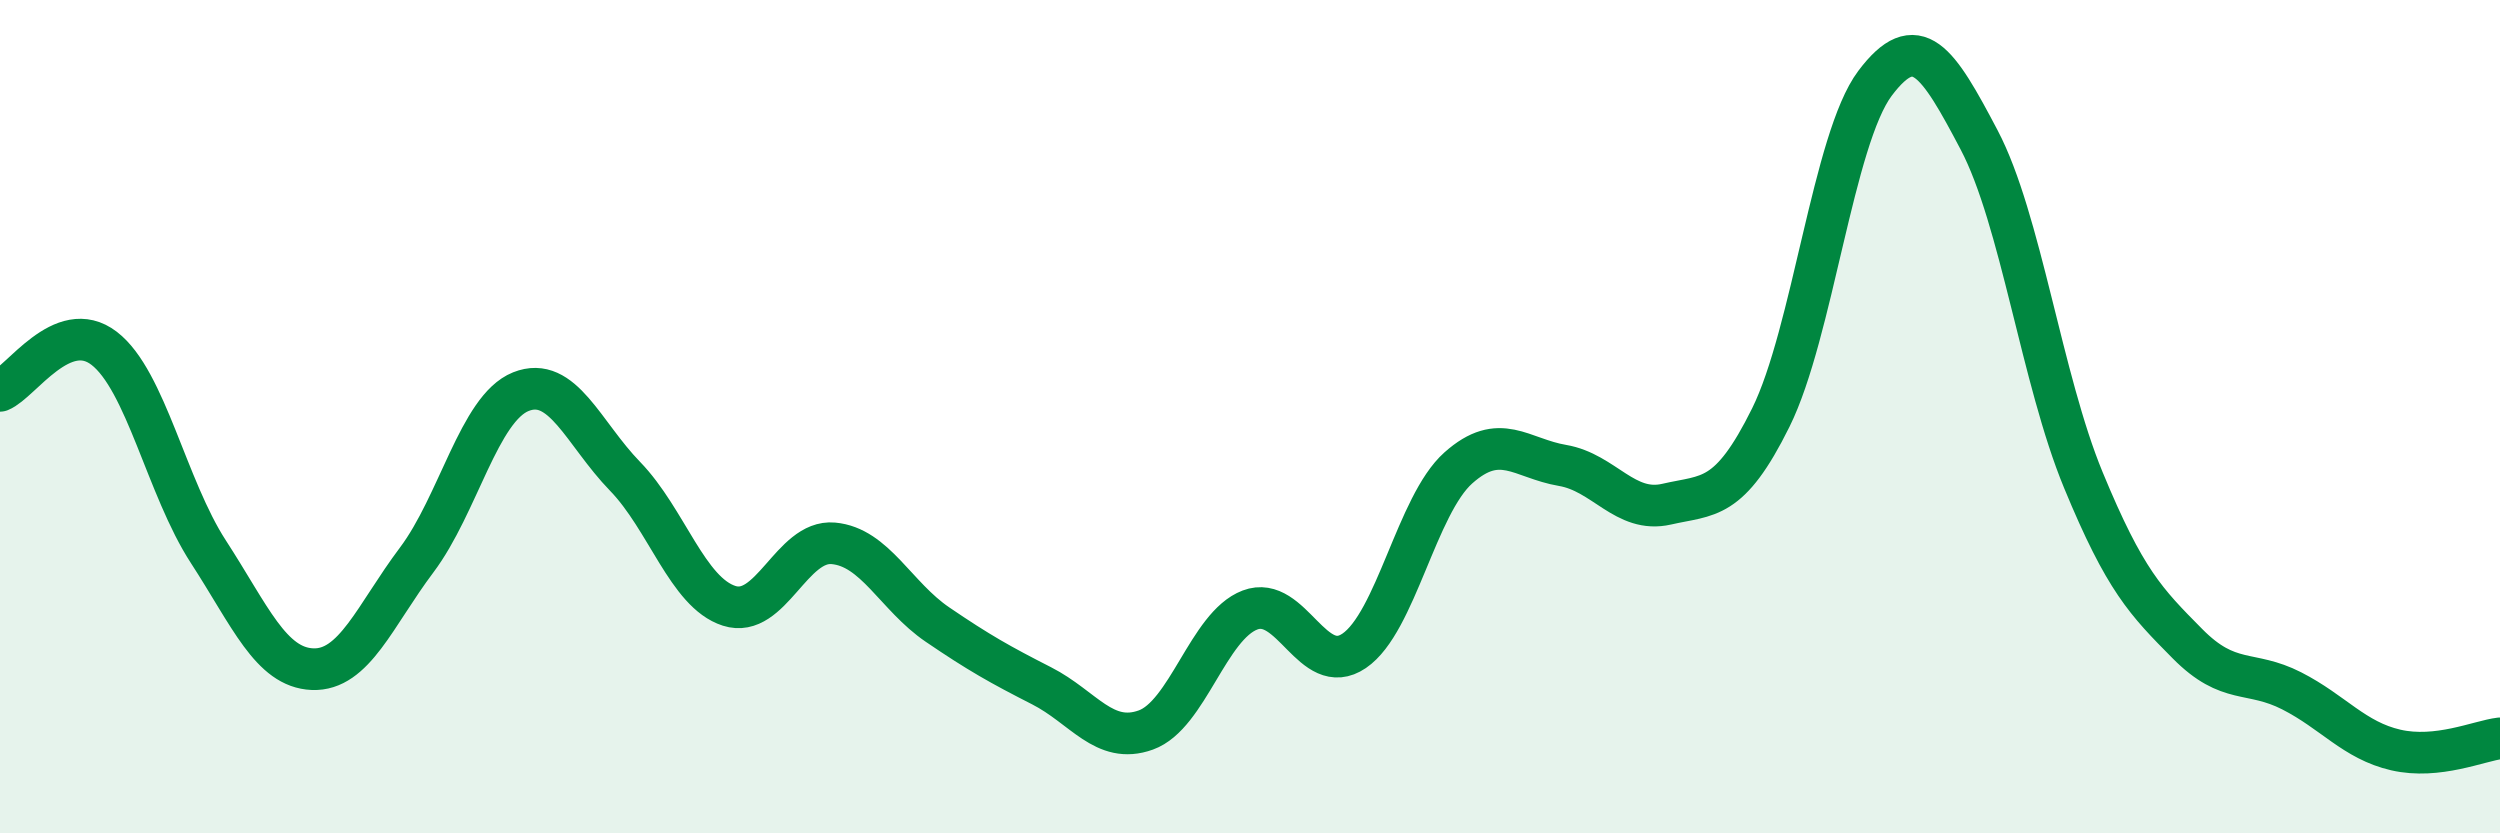 
    <svg width="60" height="20" viewBox="0 0 60 20" xmlns="http://www.w3.org/2000/svg">
      <path
        d="M 0,9.38 C 0.5,9.18 1.5,7.59 2.5,8.36 C 3.5,9.13 4,11.7 5,13.24 C 6,14.78 6.5,16.02 7.5,16.06 C 8.5,16.1 9,14.77 10,13.44 C 11,12.11 11.5,9.8 12.5,9.4 C 13.5,9 14,10.4 15,11.43 C 16,12.46 16.5,14.22 17.5,14.54 C 18.5,14.86 19,12.95 20,13.04 C 21,13.13 21.5,14.31 22.5,14.99 C 23.5,15.67 24,15.95 25,16.46 C 26,16.97 26.5,17.88 27.5,17.52 C 28.5,17.16 29,15.02 30,14.64 C 31,14.26 31.5,16.3 32.5,15.62 C 33.5,14.94 34,12.12 35,11.23 C 36,10.34 36.5,11 37.5,11.17 C 38.5,11.34 39,12.33 40,12.1 C 41,11.87 41.5,12.04 42.5,10.02 C 43.5,8 44,3.33 45,2 C 46,0.67 46.5,1.46 47.5,3.36 C 48.5,5.26 49,9.1 50,11.52 C 51,13.94 51.5,14.44 52.5,15.45 C 53.5,16.46 54,16.07 55,16.58 C 56,17.09 56.5,17.77 57.5,18 C 58.5,18.23 59.5,17.78 60,17.72L60 20L0 20Z"
        fill="#008740"
        opacity="0.1"
        stroke-linecap="round"
        stroke-linejoin="round"
      />
      <path
        d="M 0,9.38 C 0.5,9.18 1.5,7.59 2.5,8.36 C 3.5,9.13 4,11.7 5,13.24 C 6,14.78 6.5,16.02 7.5,16.06 C 8.5,16.1 9,14.77 10,13.44 C 11,12.11 11.5,9.8 12.5,9.4 C 13.5,9 14,10.4 15,11.43 C 16,12.46 16.5,14.22 17.5,14.54 C 18.5,14.86 19,12.95 20,13.04 C 21,13.13 21.5,14.31 22.5,14.99 C 23.5,15.67 24,15.95 25,16.46 C 26,16.97 26.5,17.88 27.5,17.52 C 28.5,17.16 29,15.02 30,14.64 C 31,14.26 31.5,16.3 32.5,15.62 C 33.5,14.94 34,12.12 35,11.23 C 36,10.34 36.5,11 37.5,11.17 C 38.5,11.34 39,12.33 40,12.1 C 41,11.87 41.5,12.04 42.5,10.02 C 43.5,8 44,3.33 45,2 C 46,0.67 46.5,1.46 47.5,3.36 C 48.5,5.26 49,9.1 50,11.52 C 51,13.94 51.5,14.44 52.5,15.45 C 53.5,16.46 54,16.07 55,16.58 C 56,17.09 56.5,17.77 57.5,18 C 58.5,18.23 59.5,17.78 60,17.72"
        stroke="#008740"
        stroke-width="1"
        fill="none"
        stroke-linecap="round"
        stroke-linejoin="round"
      />
    </svg>
  